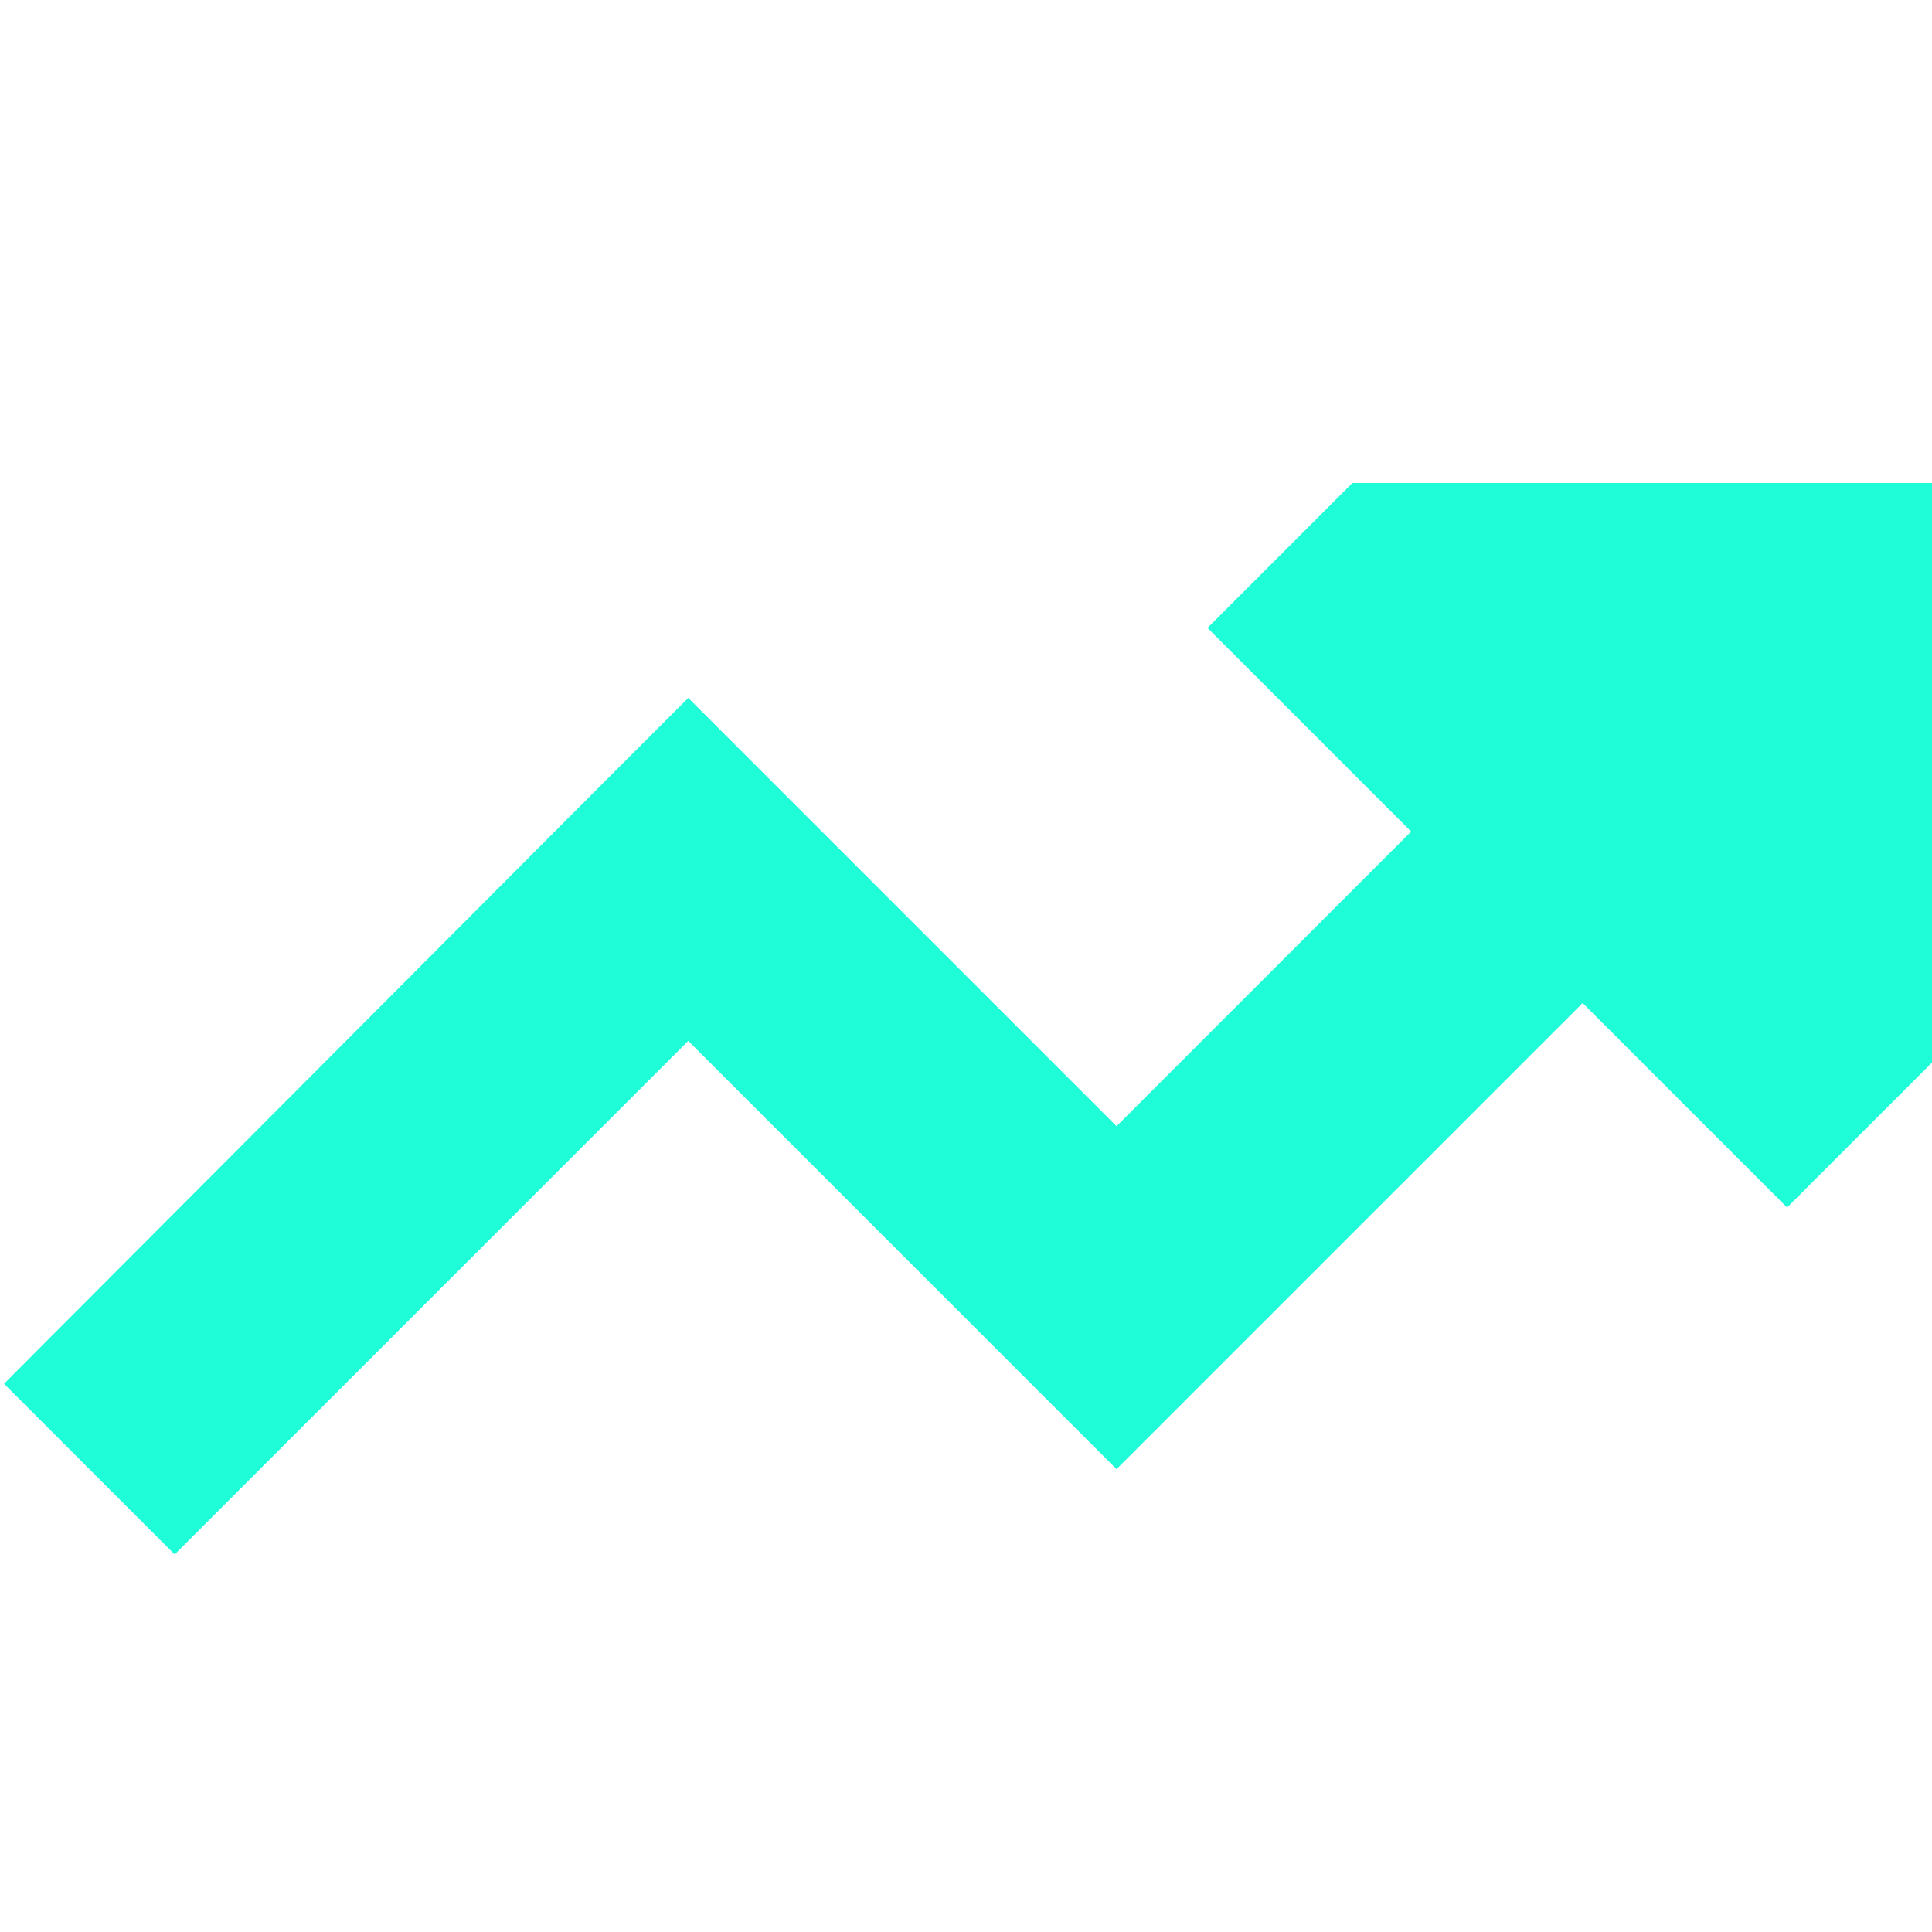 <?xml version="1.0" encoding="UTF-8"?>
<svg id="Graph-Arrow-Increase--Streamline-Sharp" xmlns="http://www.w3.org/2000/svg" version="1.1" viewBox="0 0 24 24">
  <!-- Generator: Adobe Illustrator 29.6.1, SVG Export Plug-In . SVG Version: 2.1.1 Build 9)  -->
  <defs>
    <style>
      .st0 {
        fill: #1efdd8;
        fill-rule: evenodd;
      }
    </style>
  </defs>
  <g id="Solid_x2F_09-Money-Shopping_x2F_05-Graphs_x2F_graph-arrow-increase--ascend-growth-up-arrow-stats-graph-right-grow">
    <path id="Union" class="st0" d="M19.66,12.46l2.54,2.54,1.8-1.8v-7.2h-7.2l-1.8,1.8,2.03,2.03.5.5-3.66,3.66-4.26-4.26-1.06-1.06-1.06,1.06L.05,17.19l2.12,2.12,6.38-6.38,4.26,4.26,1.06,1.06,1.06-1.06s4.72-4.72,4.72-4.72Z"/>
  </g>
</svg>